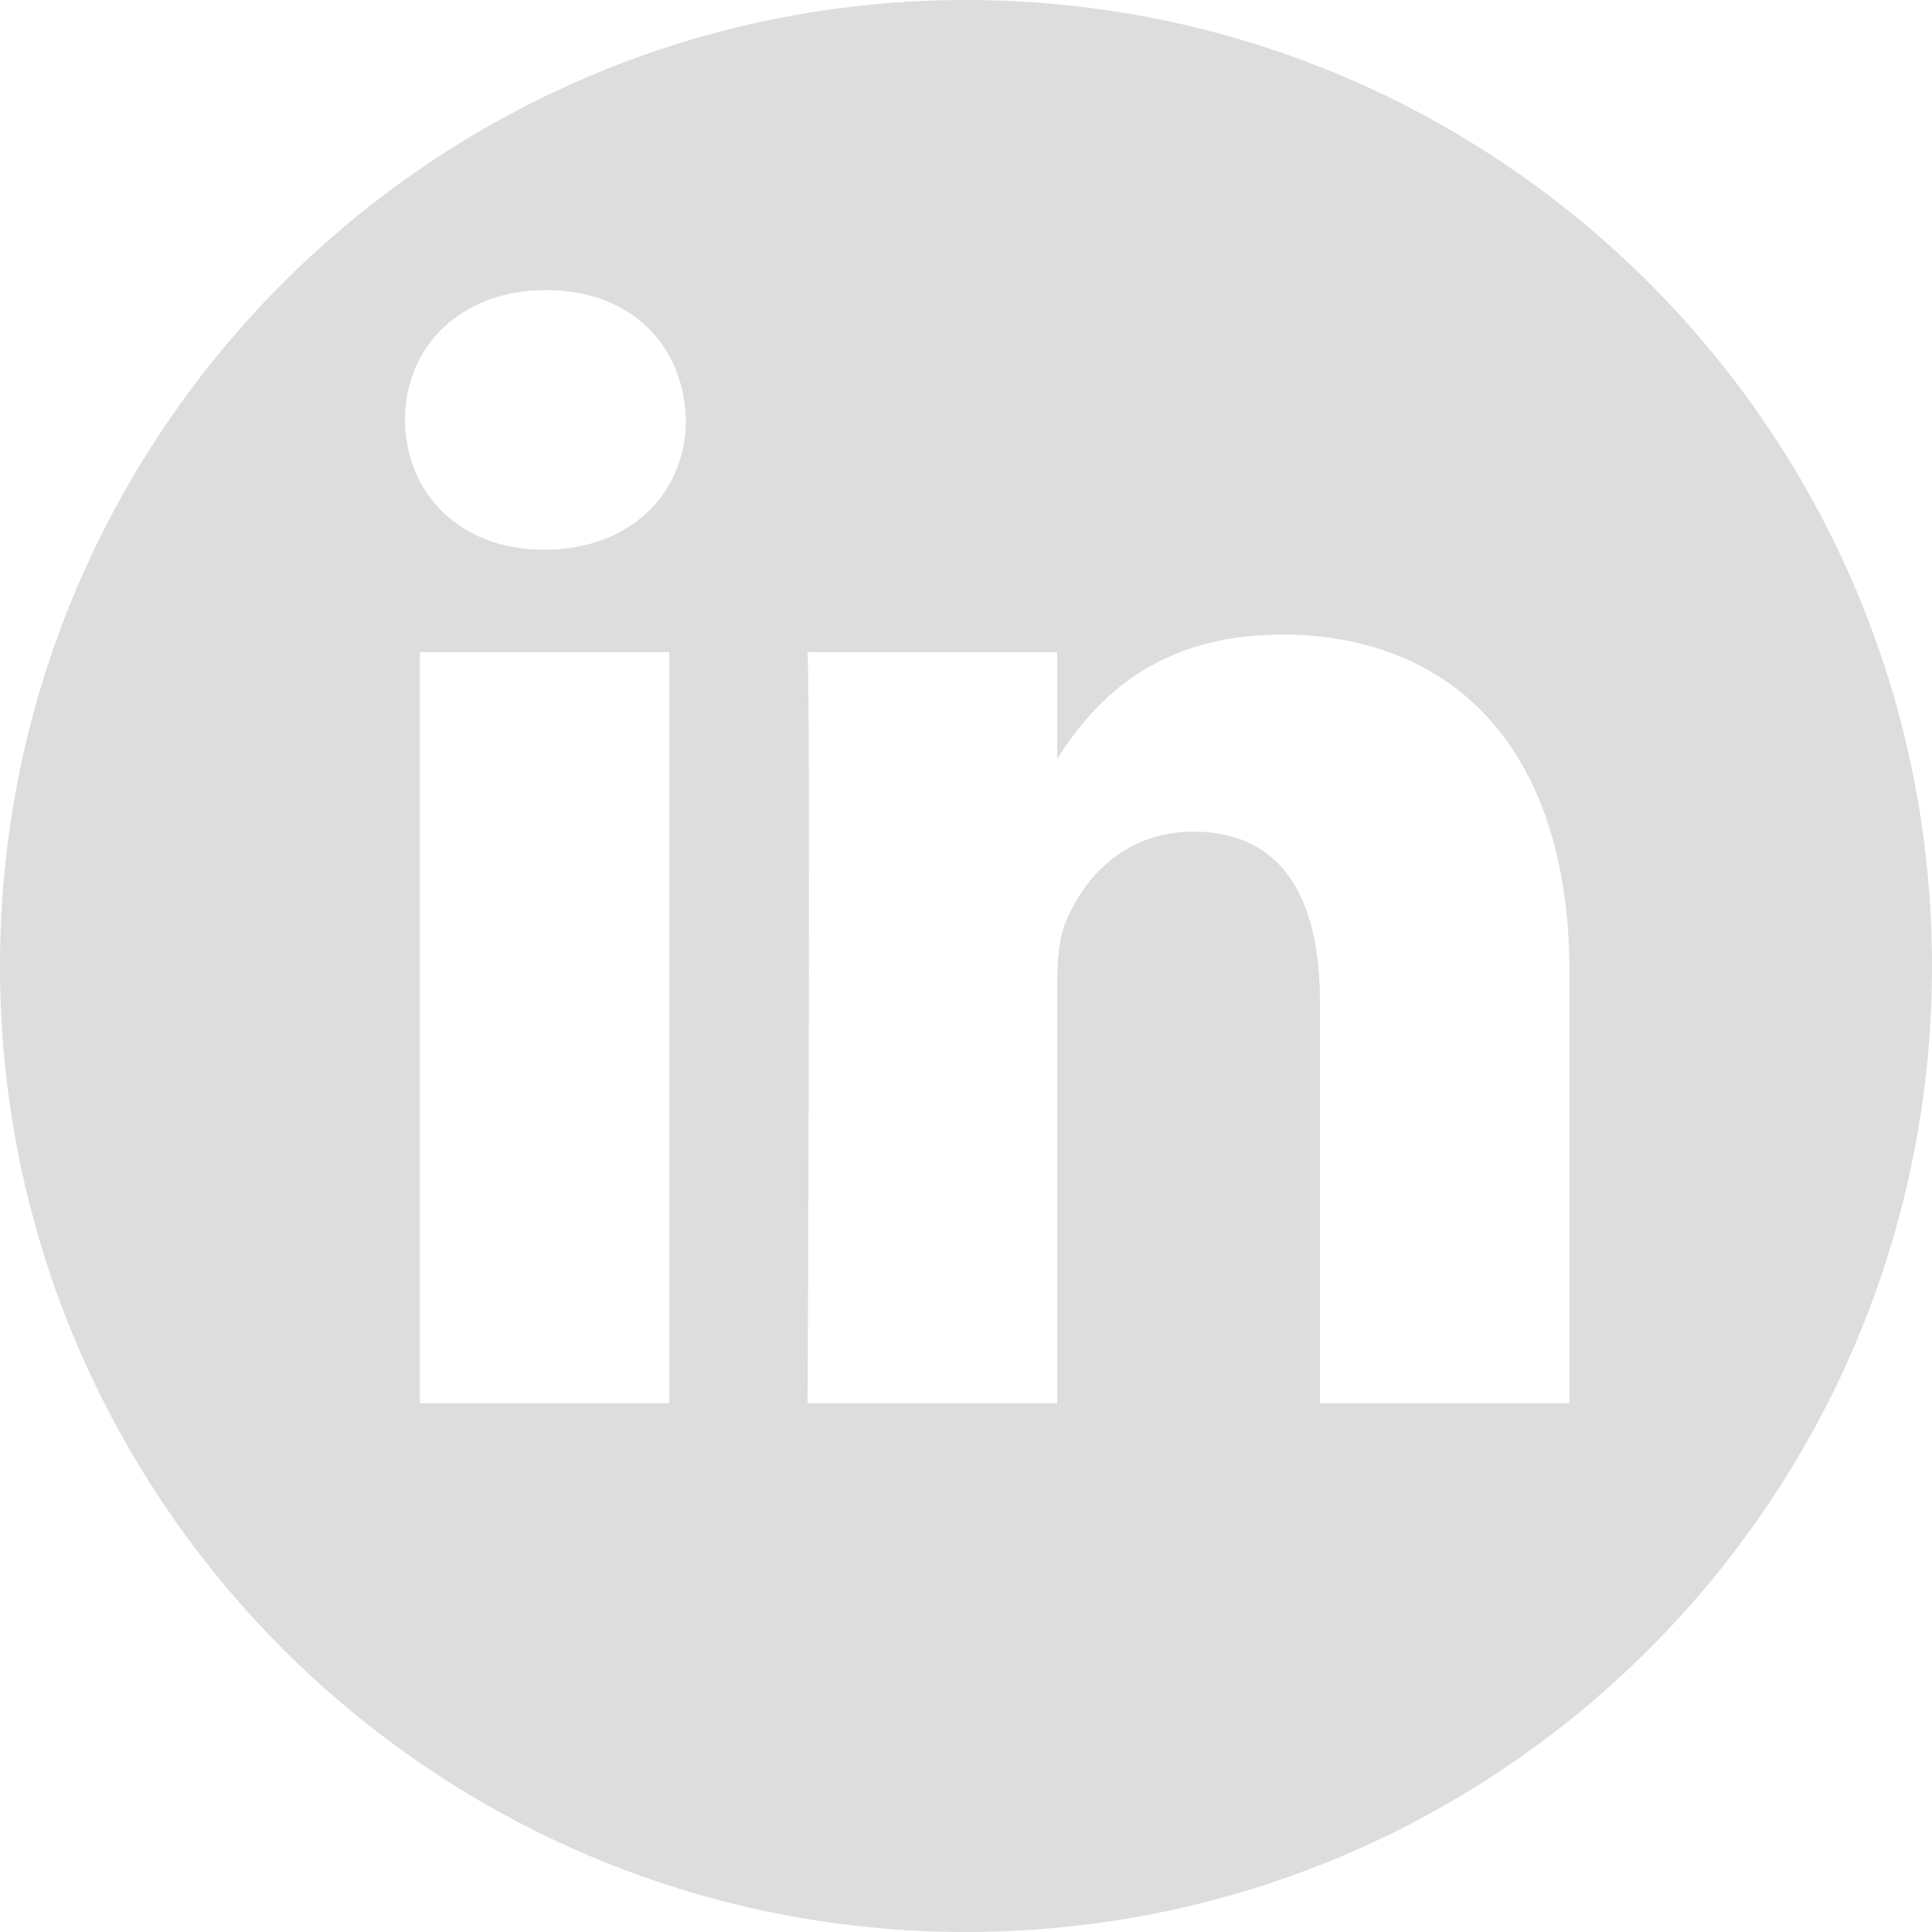<?xml version="1.0" encoding="UTF-8"?>
<svg width="20px" height="20px" viewBox="0 0 20 20" version="1.1" xmlns="http://www.w3.org/2000/svg" xmlns:xlink="http://www.w3.org/1999/xlink">
    <title>F3A12AA2-A8EA-445A-B69E-29C88ABCD39F</title>
    <g id="Mobile" stroke="none" stroke-width="1" fill="none" fill-rule="evenodd">
        <g id="Home" transform="translate(-16, -10129)" fill="#DDDDDD">
            <g id="Footer" transform="translate(0, 9220)">
                <g id="LinkedIn" transform="translate(16, 909)">
                    <path d="M20,10 L20,10 C20,4.477 15.523,0 10,0 C4.478,0 0,4.477 0,10 C0,15.523 4.478,20 10,20 C15.523,20 20,15.523 20,10 L20,10 Z M4.346,14.526 L6.929,14.526 L6.929,6.751 L4.346,6.751 L4.346,14.526 Z M7.1,4.347 C7.1,5.093 6.539,5.69 5.638,5.69 L5.621,5.69 C4.754,5.69 4.193,5.093 4.193,4.347 C4.193,3.584 4.771,3.003 5.655,3.003 C6.539,3.003 7.083,3.584 7.1,4.347 L7.1,4.347 Z M16.247,14.526 L13.664,14.526 L13.664,10.367 C13.664,9.322 13.289,8.609 12.354,8.609 C11.641,8.609 11.215,9.089 11.029,9.554 C10.96,9.72 10.944,9.952 10.944,10.184 L10.944,14.526 L8.36,14.526 C8.36,14.526 8.393,7.481 8.36,6.751 L10.944,6.751 L10.944,7.854 C11.287,7.324 11.899,6.569 13.272,6.569 C14.973,6.569 16.247,7.68 16.247,10.068 L16.247,14.526 Z" id="LinkedIn-Logo"></path>
                </g>
            </g>
        </g>
    </g>
</svg>